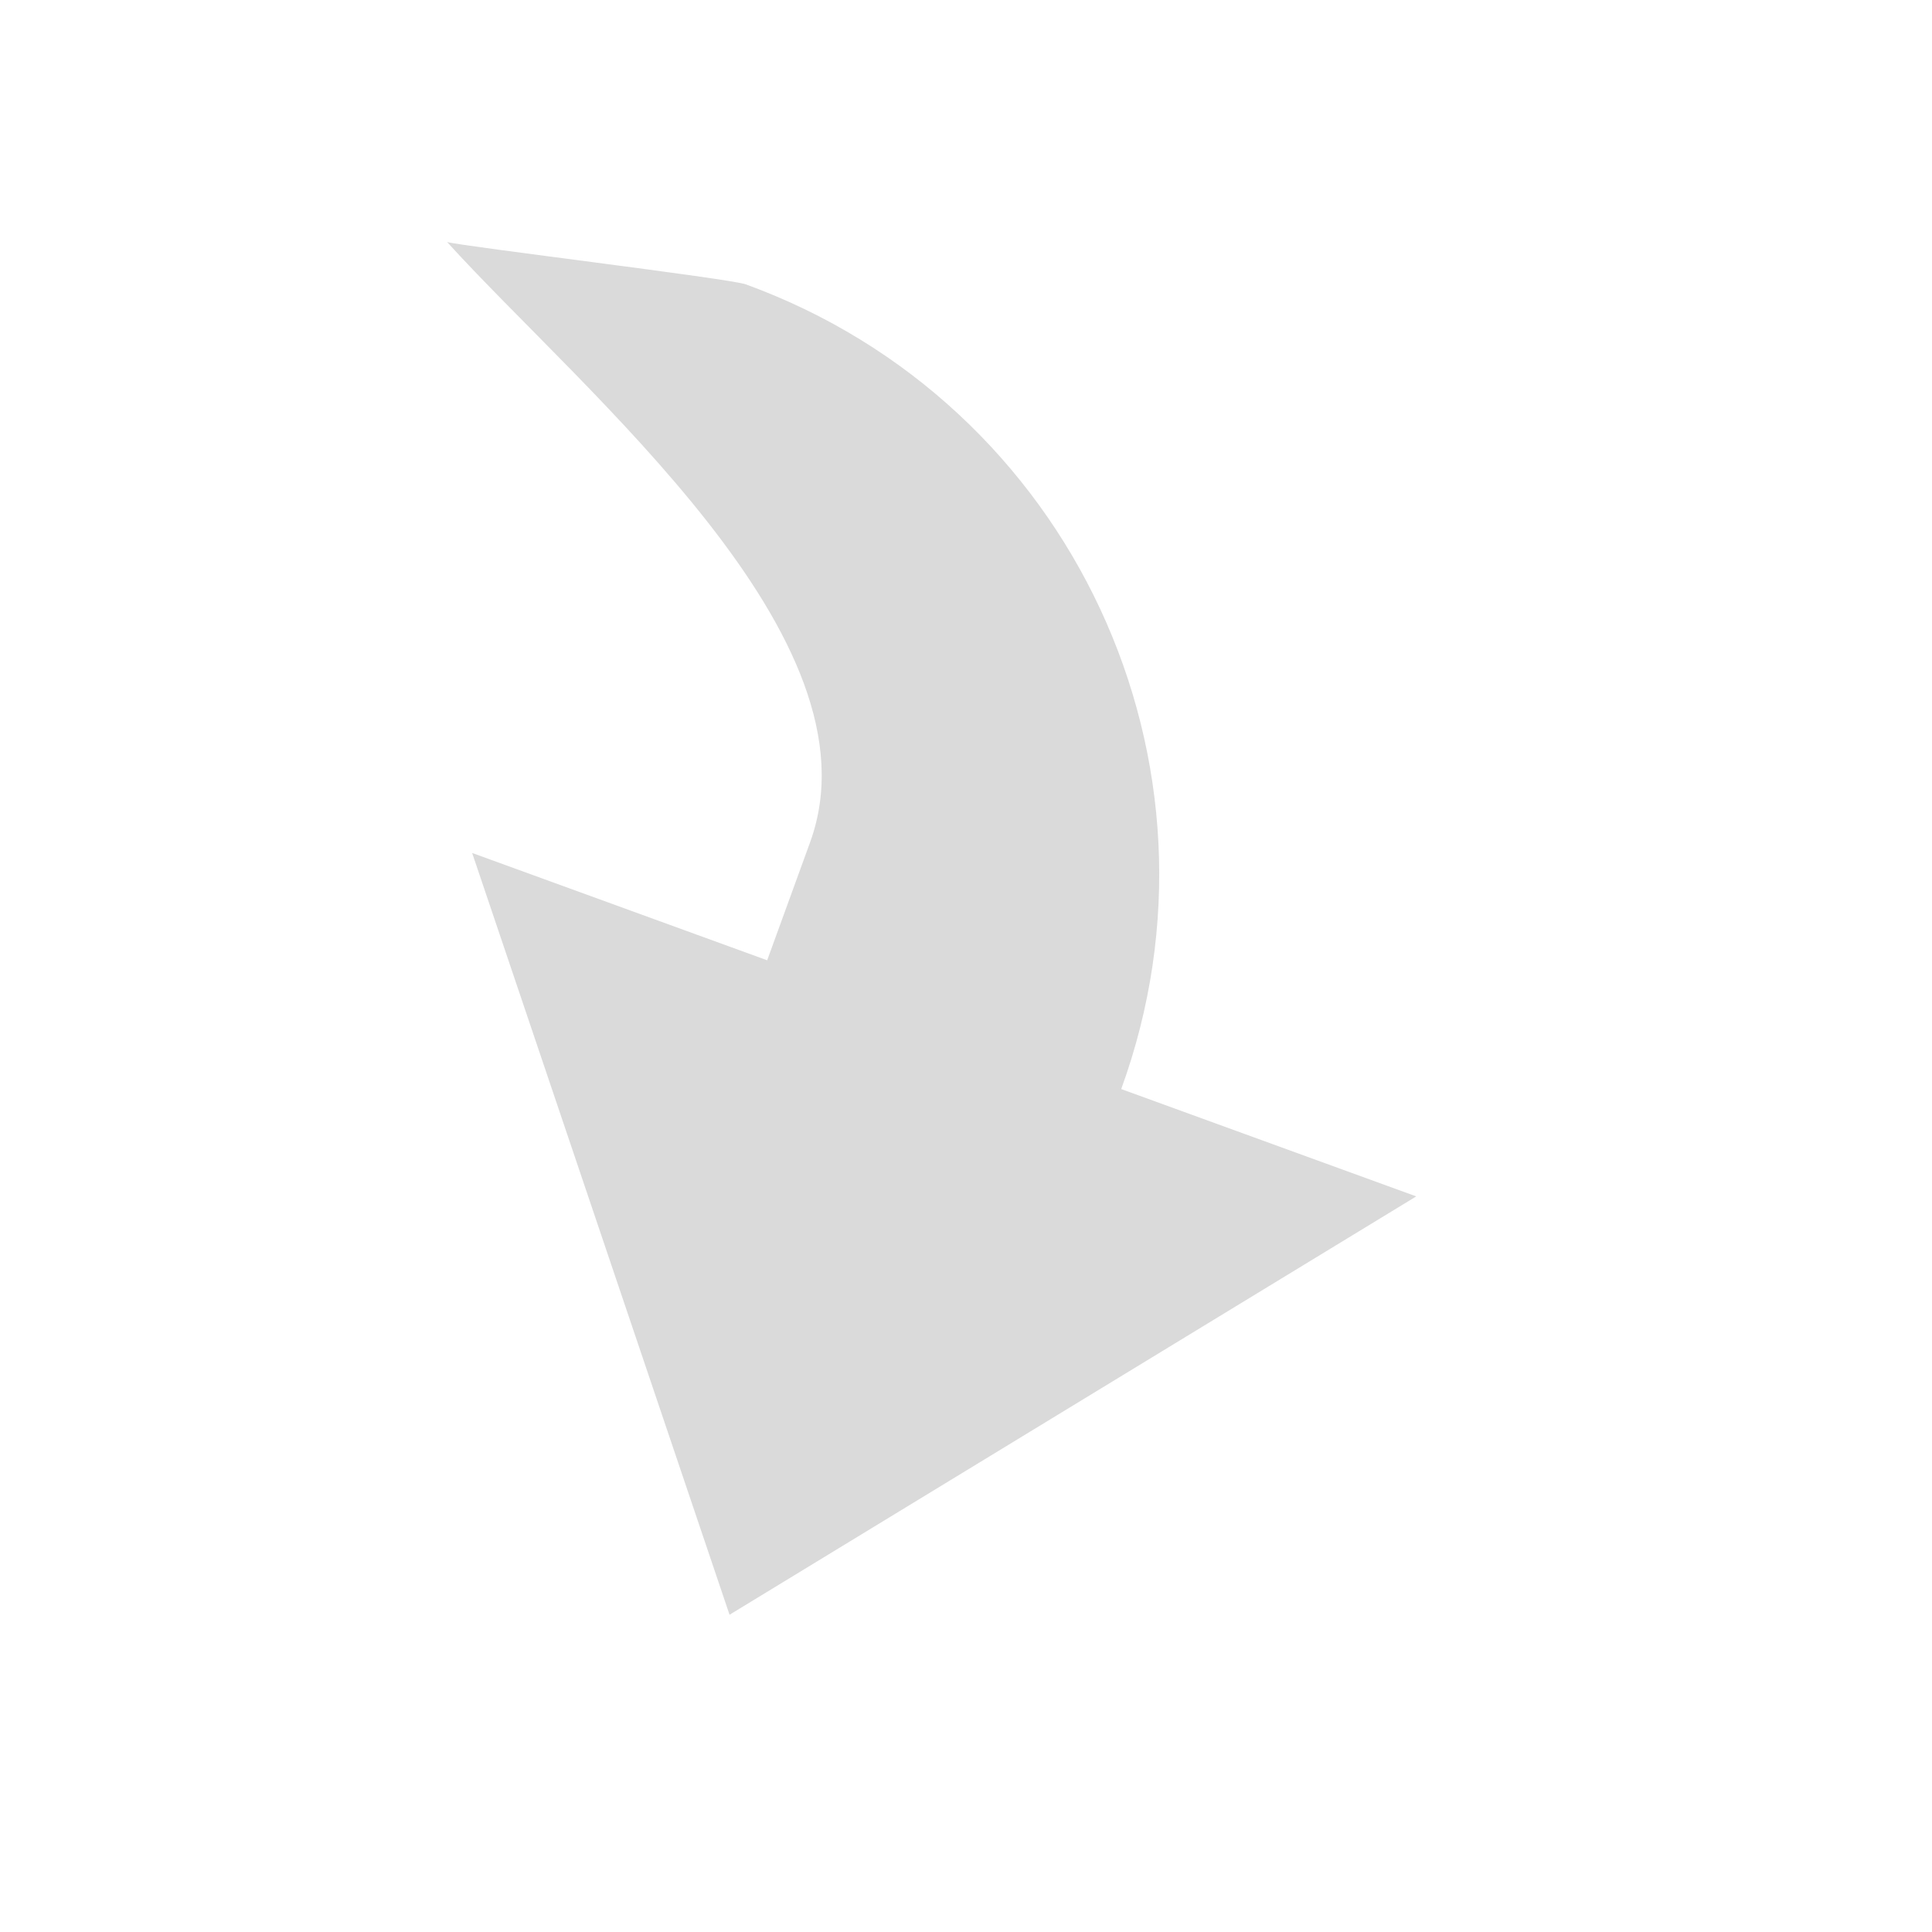 <?xml version="1.0" encoding="UTF-8"?> <svg xmlns="http://www.w3.org/2000/svg" width="100" height="100" viewBox="0 0 100 100" fill="none"> <g clip-path="url(#clip0_23_231)"> <path d="M24.438 44.149L37.761 83.579L73.305 61.925L58.034 56.37C64.171 39.502 55.471 20.854 38.602 14.718C37.769 14.414 23.983 12.758 23.143 12.528C30.203 20.311 45.773 33.034 41.931 43.595L39.709 49.704L24.438 44.149Z" fill="#DADADA"></path> </g> <defs> <clipPath id="clip0_23_231"> <rect width="78" height="78" fill="white" transform="matrix(0.342 -0.94 -0.94 -0.342 73.301 99.965)"></rect> </clipPath> </defs> </svg> 